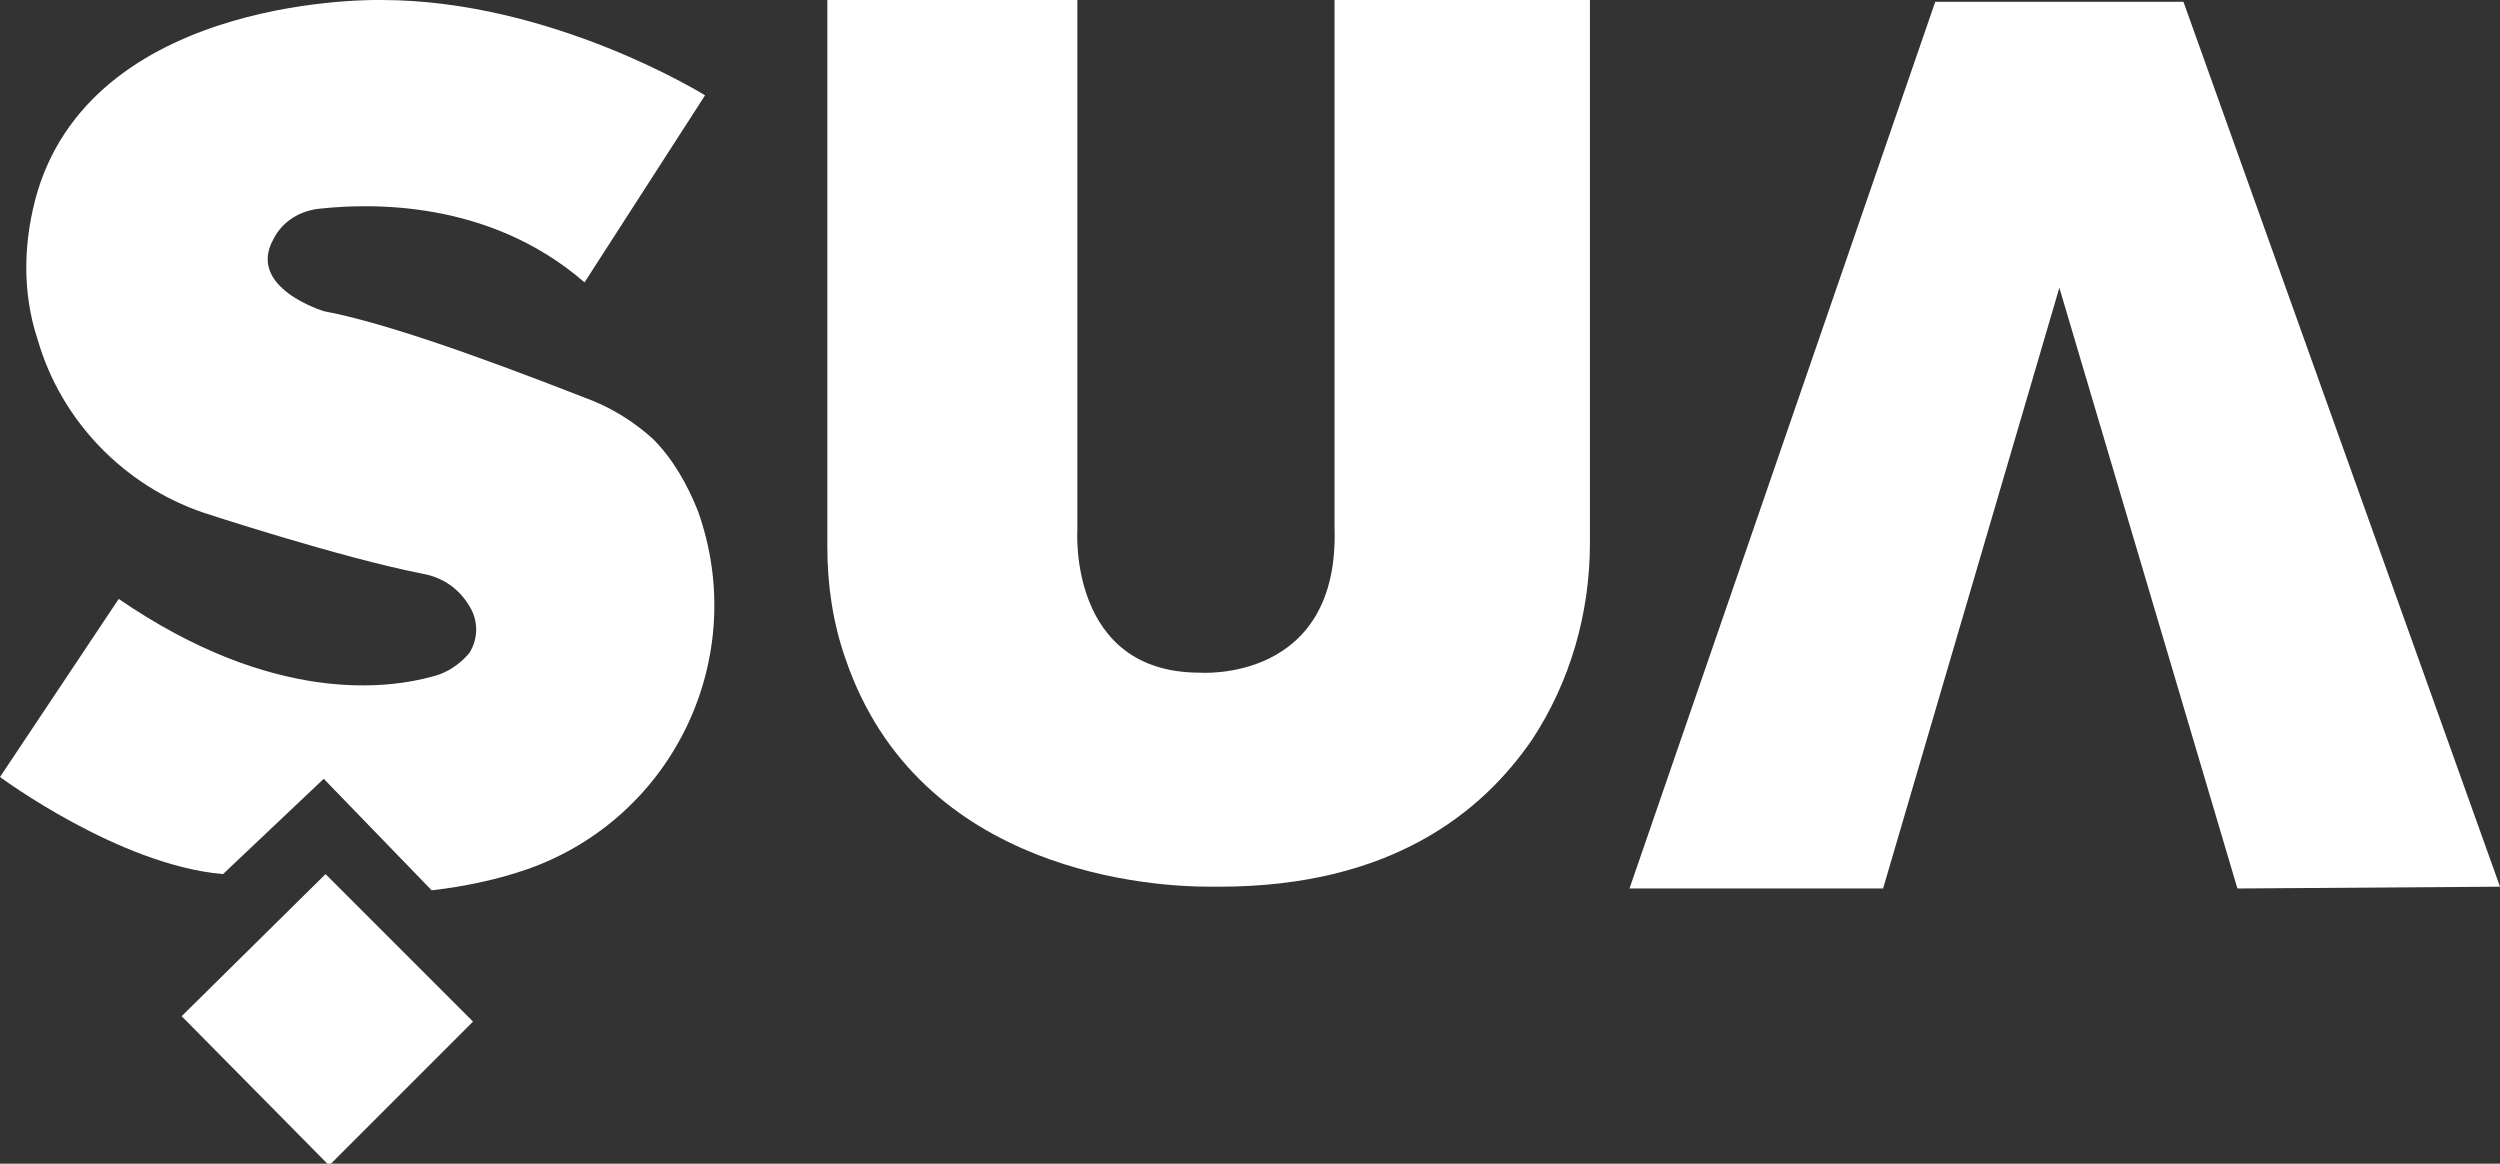 <?xml version="1.0" encoding="utf-8"?>
<!-- Generator: Adobe Illustrator 27.9.0, SVG Export Plug-In . SVG Version: 6.00 Build 0)  -->
<svg version="1.1" id="Layer_1" xmlns="http://www.w3.org/2000/svg" xmlns:xlink="http://www.w3.org/1999/xlink" x="0px" y="0px"
	 viewBox="0 0 139 64.7" style="enable-background:new 0 0 139 64.7;" xml:space="preserve">
<rect x="0" y="0" width="139" height="64.7" fill="#333333" stroke="none"/>
<style type="text/css">
	.st0{fill:#FFF;}
</style>
<g>
	<path class="st0" d="M18,43.3l-5.6,5.3C6.6,48.1,0,43.2,0,43.2l6.6-9.9c8.6,5.9,15,5,17.5,4.3c0.8-0.2,1.5-0.7,2-1.3
		c0.5-0.8,0.5-1.8,0-2.6c-0.6-1-1.5-1.6-2.6-1.8c-4.6-0.9-12.2-3.4-12.2-3.4c-4.4-1.5-7.9-5.1-9.2-9.6c-0.9-2.7-0.8-5.6,0-8.3
		C5.5-0.4,21.2,0,21.2,0c9.5,0,18,5.3,18,5.3l-6.7,10.4c-5.3-4.6-11.9-4.4-14.7-4.1c-1.1,0.1-2.1,0.7-2.6,1.7c-1.5,2.7,2.8,4,2.8,4
		c4.3,0.8,11.9,3.8,15,5c1.2,0.5,2.3,1.2,3.3,2.1c1.1,1.1,1.9,2.5,2.5,4c2.9,8.1-1.3,17-9.4,19.9c-1.7,0.6-3.6,1-5.4,1.2L18,43.3
		L18,43.3z"/>
	<path class="st0" d="M10.1,56.5l8-7.9l8.2,8.2l-8,8L10.1,56.5L10.1,56.5z"/>
</g>
<path class="st0" d="M124.4,49.4l-9.9-33.4l-9.8,33.4H90.6l17-49.3h13.8L139,49.3L124.4,49.4L124.4,49.4z"/>
<path class="st0" d="M47,36.6c-0.7-2-1-4.1-1-6.2V0h13.9v29.5c0,0-0.5,7.9,6.8,7.9c0,0,7.8,0.6,7.5-8.1V0h14.2v30.2
	c0,3.9-1.1,7.7-3.2,10.9c-2.8,4.1-7.9,8.2-17.4,8.2c0,0-0.2,0-0.6,0C64.4,49.3,51.1,48.7,47,36.6L47,36.6z"/>
</svg>
